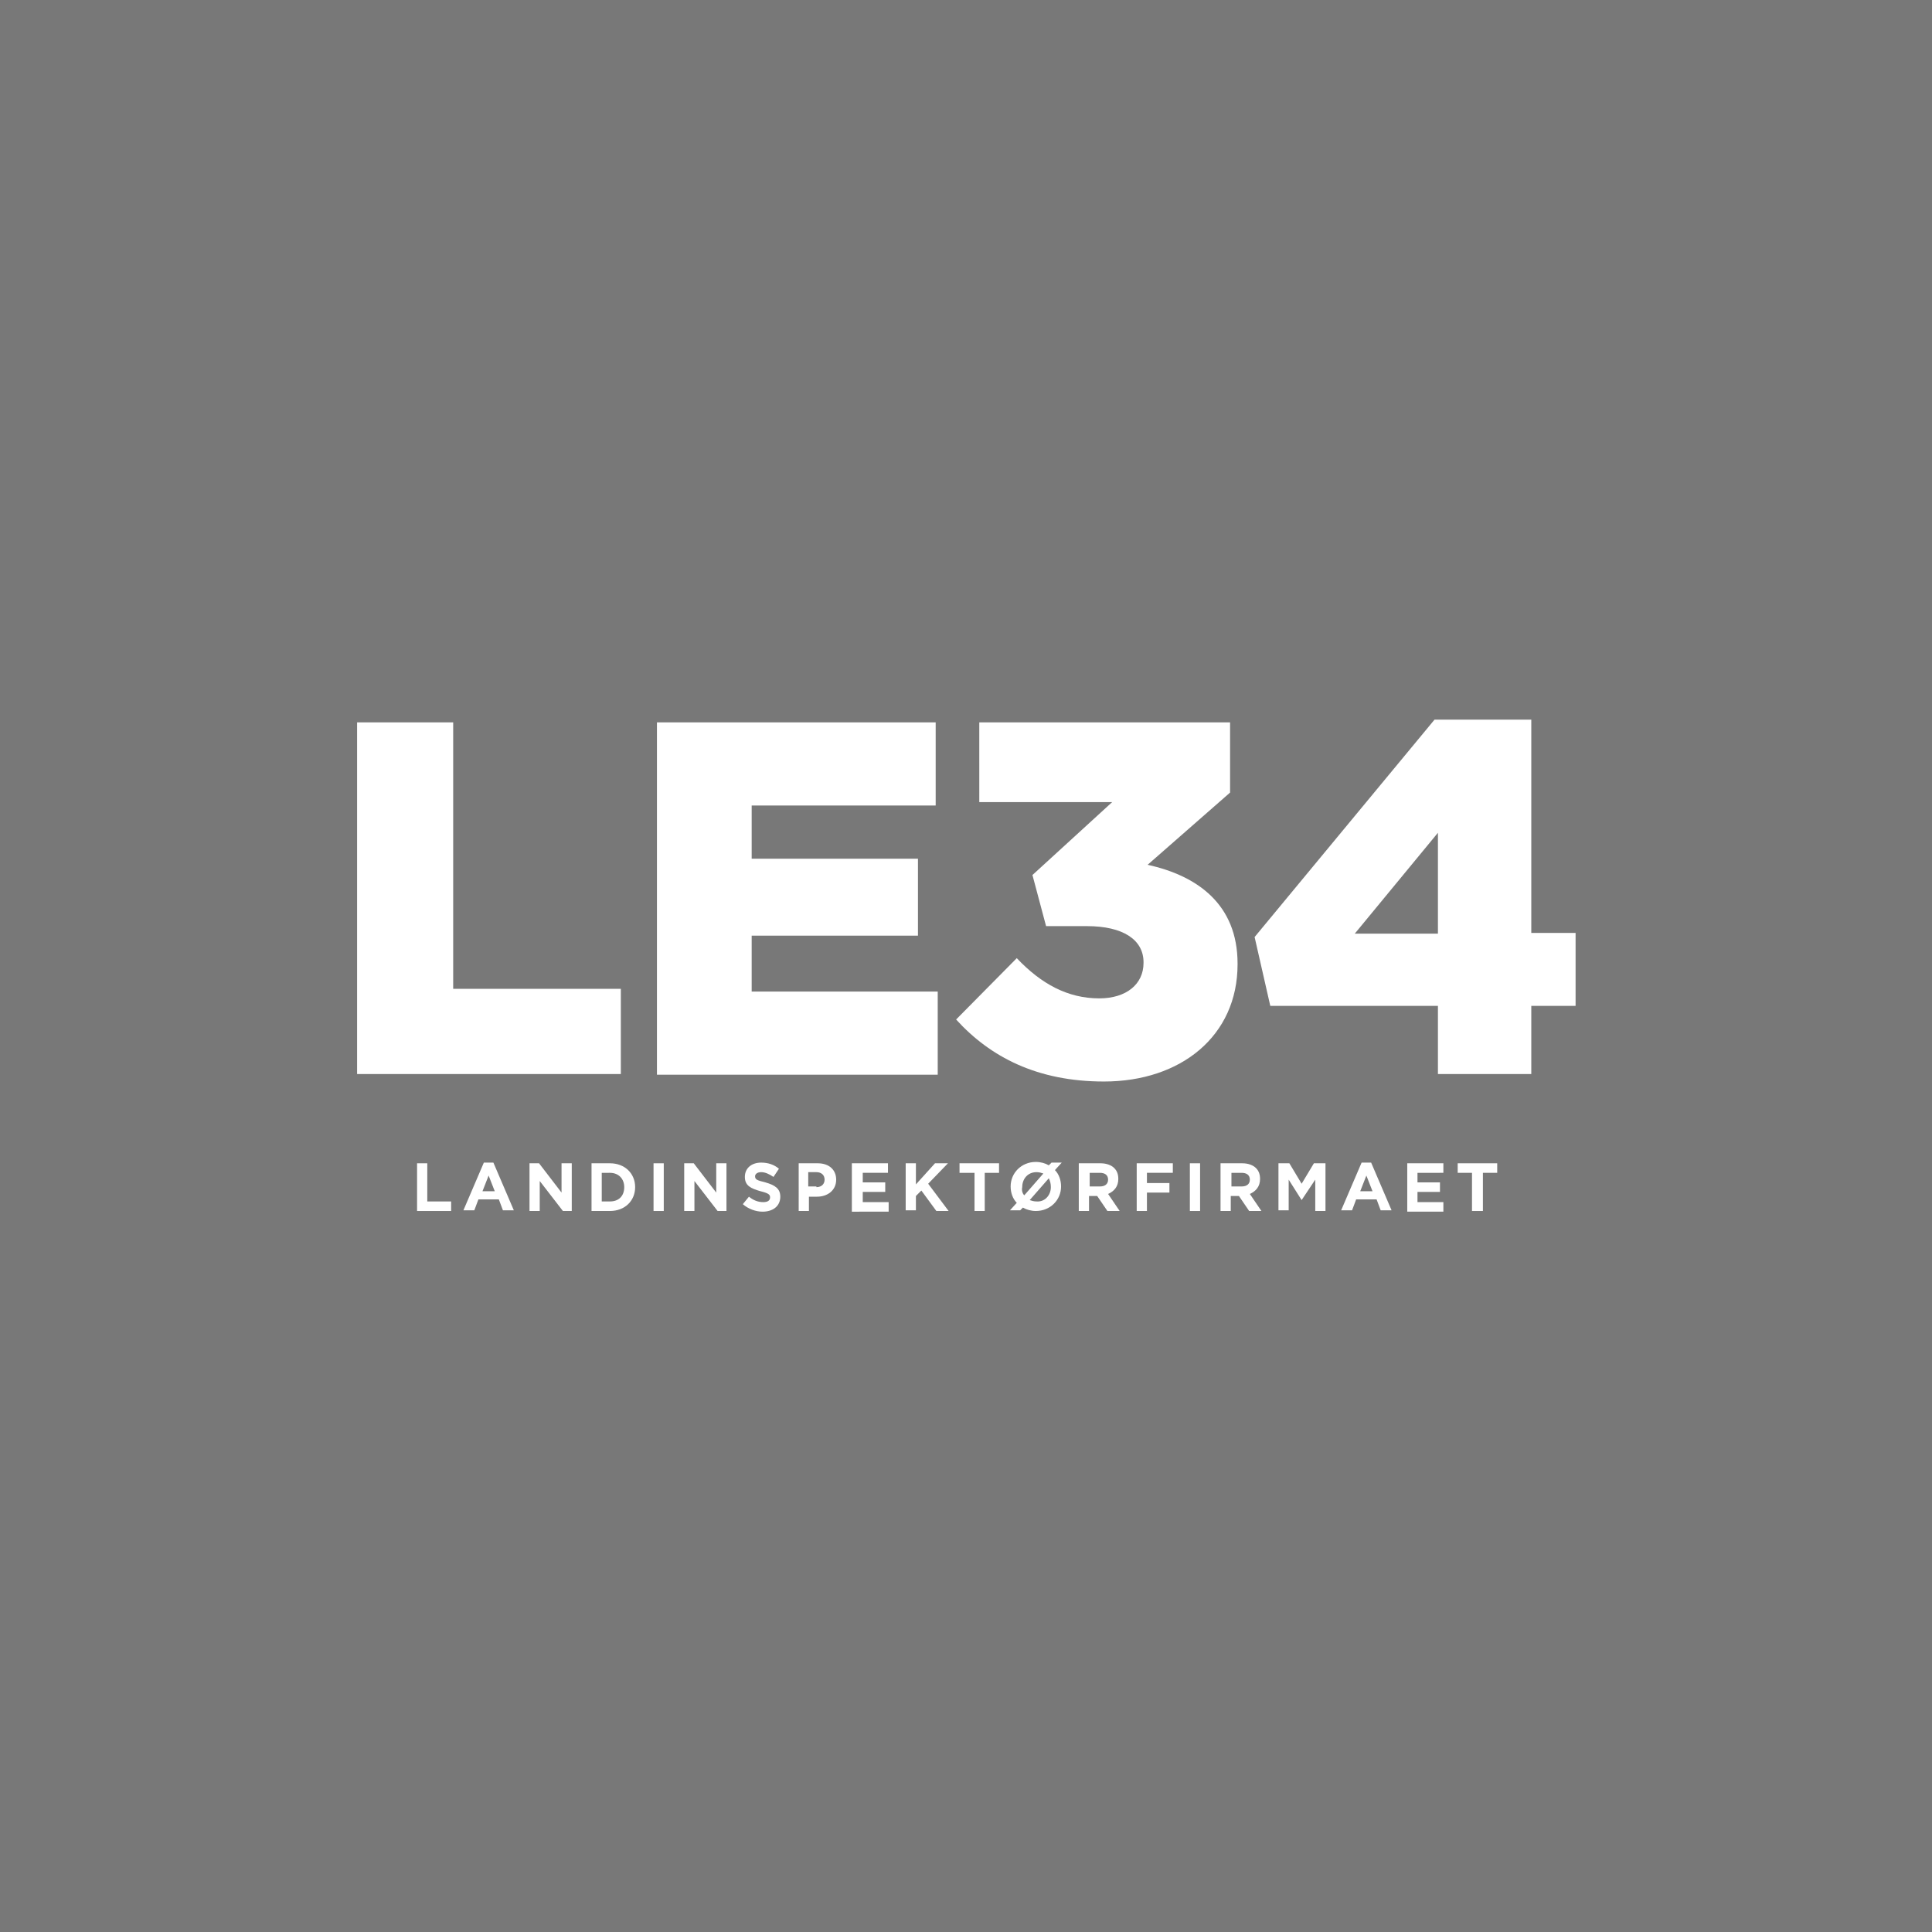 <?xml version="1.0" encoding="utf-8"?>
<!-- Generator: Adobe Illustrator 25.2.3, SVG Export Plug-In . SVG Version: 6.00 Build 0)  -->
<svg version="1.1" id="Layer_1" xmlns="http://www.w3.org/2000/svg" xmlns:xlink="http://www.w3.org/1999/xlink" x="0px" y="0px"
	 viewBox="0 0 283.5 283.5" style="enable-background:new 0 0 283.5 283.5;" xml:space="preserve">
<style type="text/css">
	.st0{fill:#787878;}
	.st1{fill:#FFFFFF;}
</style>
<rect class="st0" width="283.5" height="283.5"/>
<g>
	<g>
		<path class="st1" d="M52.4,106h14.1v39.1h24.6v12.5H52.4V106z"/>
		<path class="st1" d="M96.4,106h40.9v12.2h-27v7.8h24.4v11.3h-24.4v8.2h27.3v12.2H96.4V106z"/>
		<path class="st1" d="M140.3,149.6l8.9-9c3.6,3.8,7.5,5.9,12.1,5.9c4,0,6.5-2.1,6.5-5.2v-0.1c0-3.3-3-5.3-8.3-5.3h-6l-2-7.5
			l11.7-10.7h-19.5V106h36.8v10.3l-12.1,10.6c7.3,1.6,13.2,5.8,13.2,14.5v0.1c0,10.5-8.3,17.2-19.6,17.2
			C152.2,158.7,145.3,155.1,140.3,149.6z"/>
		<path class="st1" d="M211,147.6h-24.6l-2.3-10.1l26.4-31.9h14.2v31.3h6.5v10.7h-6.5v10H211V147.6z M211,137v-14.8L198.8,137H211z"
			/>
	</g>
	<g>
		<path class="st1" d="M61.2,170.7h1.5v5.6h3.5v1.4h-5V170.7z"/>
		<path class="st1" d="M71,170.6h1.4l3,7h-1.6l-0.6-1.6h-3l-0.6,1.6H68L71,170.6z M72.6,174.8l-0.9-2.3l-0.9,2.3H72.6z"/>
		<path class="st1" d="M77.7,170.7h1.4l3.3,4.3v-4.3h1.5v7h-1.3l-3.4-4.4v4.4h-1.5V170.7z"/>
		<path class="st1" d="M86.8,170.7h2.7c2.2,0,3.7,1.5,3.7,3.5v0c0,2-1.5,3.5-3.7,3.5h-2.7V170.7z M88.3,172.1v4.2h1.2
			c1.3,0,2.1-0.8,2.1-2.1v0c0-1.2-0.8-2.1-2.1-2.1H88.3z"/>
		<path class="st1" d="M95.9,170.7h1.5v7h-1.5V170.7z"/>
		<path class="st1" d="M100.4,170.7h1.4l3.3,4.3v-4.3h1.5v7h-1.3l-3.4-4.4v4.4h-1.5V170.7z"/>
		<path class="st1" d="M109,176.7l0.9-1.1c0.6,0.5,1.3,0.8,2.1,0.8c0.6,0,1-0.2,1-0.7v0c0-0.4-0.2-0.6-1.4-0.9
			c-1.4-0.4-2.3-0.8-2.3-2.1v0c0-1.3,1-2.1,2.4-2.1c1,0,1.9,0.3,2.6,0.9l-0.8,1.2c-0.6-0.4-1.2-0.7-1.8-0.7s-0.9,0.3-0.9,0.6v0
			c0,0.5,0.3,0.6,1.5,0.9c1.4,0.4,2.2,0.9,2.2,2.1v0c0,1.4-1.1,2.2-2.6,2.2C110.9,177.8,109.8,177.4,109,176.7z"/>
		<path class="st1" d="M117.1,170.7h2.9c1.7,0,2.7,1,2.7,2.4v0c0,1.6-1.3,2.5-2.8,2.5h-1.2v2.1h-1.5V170.7z M119.8,174.2
			c0.8,0,1.2-0.5,1.2-1.1v0c0-0.7-0.5-1.1-1.2-1.1h-1.2v2.1H119.8z"/>
		<path class="st1" d="M125,170.7h5.3v1.4h-3.7v1.4h3.3v1.4h-3.3v1.5h3.8v1.4H125V170.7z"/>
		<path class="st1" d="M132.9,170.7h1.5v3.1l2.8-3.1h1.9l-2.9,3l3,4h-1.8l-2.2-3l-0.8,0.8v2.1h-1.5V170.7z"/>
		<path class="st1" d="M142.9,172.1h-2.1v-1.4h5.8v1.4h-2.1v5.6h-1.5V172.1z"/>
		<path class="st1" d="M155.8,170.6l-1,1.1c0.6,0.6,0.9,1.5,0.9,2.4v0c0,2-1.6,3.6-3.7,3.6c-0.7,0-1.4-0.2-1.9-0.5l-0.4,0.4h-1.5
			l1-1.1c-0.6-0.6-0.9-1.5-0.9-2.4v0c0-2,1.6-3.6,3.7-3.6c0.7,0,1.4,0.2,1.9,0.5l0.4-0.4H155.8z M150.3,175.4l2.8-3.2
			c-0.3-0.1-0.6-0.2-1-0.2c-1.3,0-2.1,1-2.1,2.2v0C149.9,174.6,150,175.1,150.3,175.4z M154.2,174.2L154.2,174.2
			c0-0.5-0.1-0.9-0.3-1.3l-2.8,3.2c0.3,0.1,0.6,0.2,1,0.2C153.3,176.4,154.2,175.4,154.2,174.2z"/>
		<path class="st1" d="M158.3,170.7h3.2c0.9,0,1.6,0.3,2,0.7c0.4,0.4,0.6,0.9,0.6,1.6v0c0,1.1-0.6,1.8-1.5,2.2l1.7,2.5h-1.8
			l-1.5-2.2h-1.2v2.2h-1.5V170.7z M161.4,174.1c0.8,0,1.2-0.4,1.2-1v0c0-0.7-0.5-1-1.2-1h-1.5v2H161.4z"/>
		<path class="st1" d="M166.8,170.7h5.3v1.4h-3.8v1.5h3.3v1.4h-3.3v2.7h-1.5V170.7z"/>
		<path class="st1" d="M174.6,170.7h1.5v7h-1.5V170.7z"/>
		<path class="st1" d="M179.1,170.7h3.2c0.9,0,1.6,0.3,2,0.7c0.4,0.4,0.6,0.9,0.6,1.6v0c0,1.1-0.6,1.8-1.5,2.2l1.7,2.5h-1.8
			l-1.5-2.2h-1.2v2.2h-1.5V170.7z M182.2,174.1c0.8,0,1.2-0.4,1.2-1v0c0-0.7-0.5-1-1.2-1h-1.5v2H182.2z"/>
		<path class="st1" d="M187.5,170.7h1.7l1.8,3l1.8-3h1.7v7H193v-4.6l-2,3h0l-1.9-3v4.5h-1.5V170.7z"/>
		<path class="st1" d="M199.8,170.6h1.4l3,7h-1.6l-0.6-1.6h-3l-0.6,1.6h-1.6L199.8,170.6z M201.4,174.8l-0.9-2.3l-0.9,2.3H201.4z"/>
		<path class="st1" d="M206.5,170.7h5.3v1.4H208v1.4h3.3v1.4H208v1.5h3.8v1.4h-5.3V170.7z"/>
		<path class="st1" d="M216,172.1h-2.1v-1.4h5.8v1.4h-2.1v5.6H216V172.1z"/>
	</g>
</g>
</svg>
